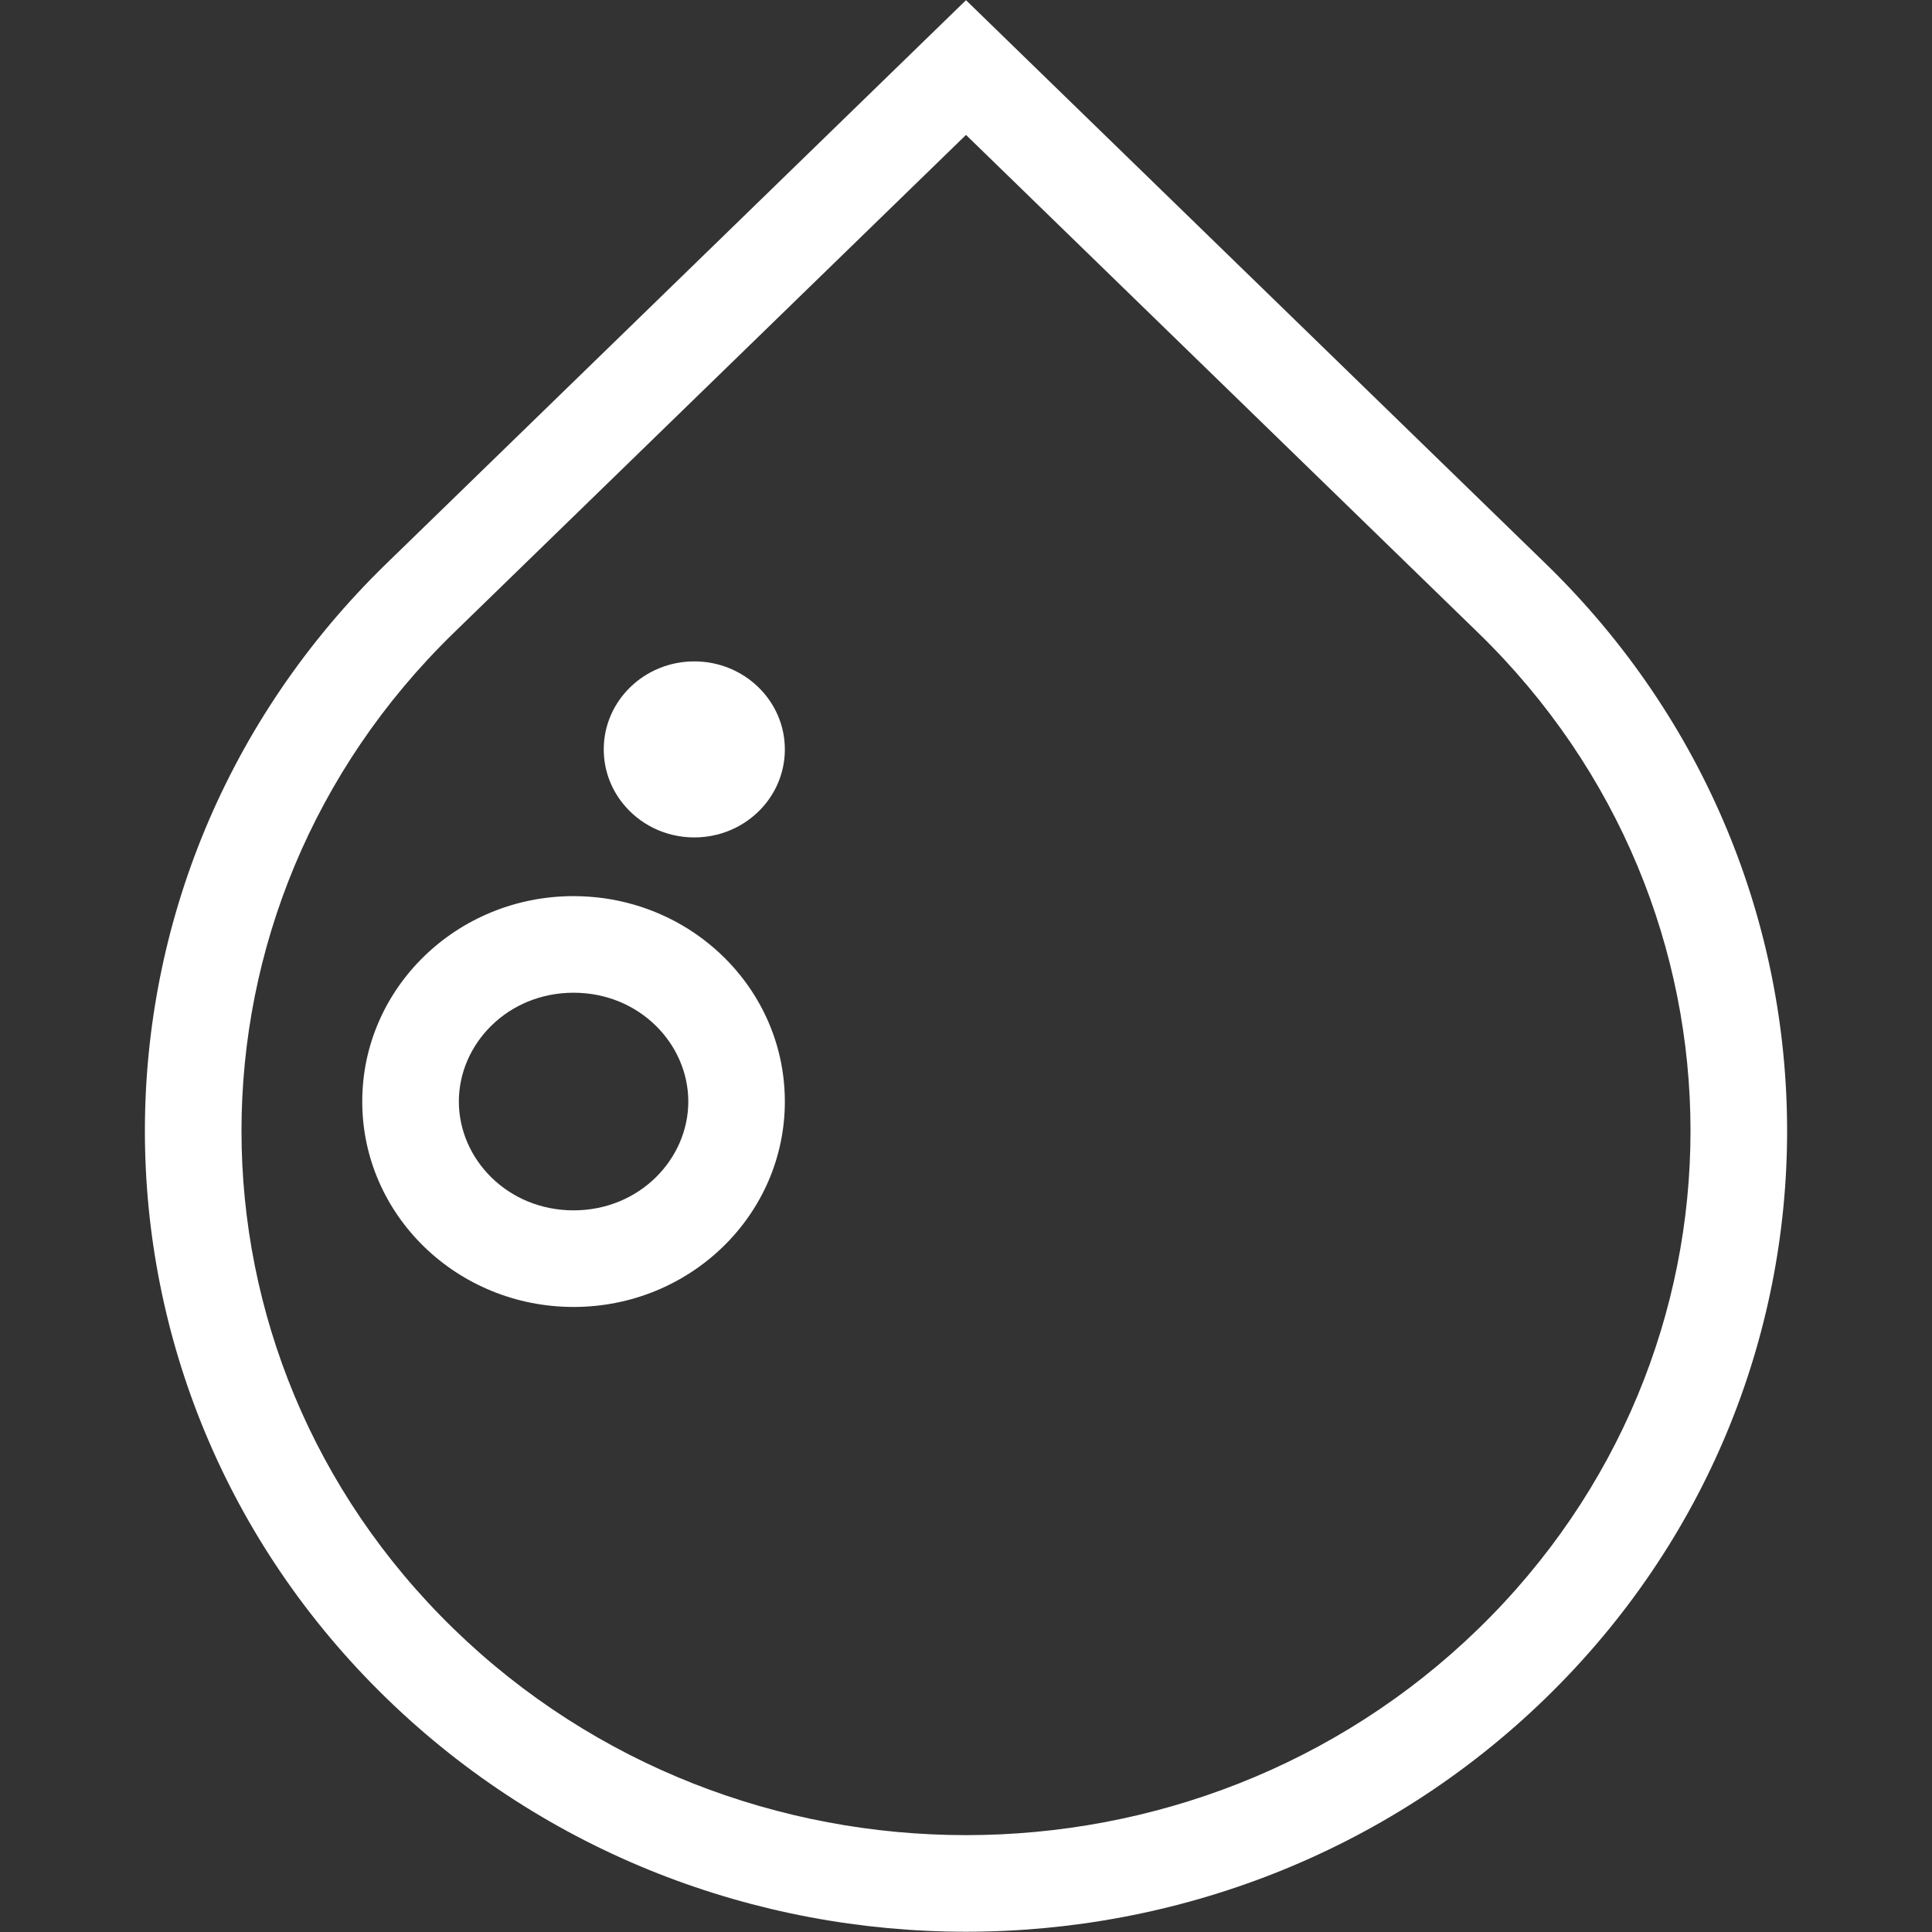 <?xml version="1.0" encoding="UTF-8"?> <svg xmlns="http://www.w3.org/2000/svg" width="42" height="42" viewBox="0 0 42 42" fill="none"><rect x="0" y="0" width="42" height="42" fill="#333333" stroke="none"/><path d="M17.062 16.291C17.062 17.18 16.44 17.926 15.596 18.142C15.436 18.183 15.267 18.205 15.094 18.205C14.461 18.205 13.899 17.916 13.539 17.465C13.279 17.141 13.125 16.734 13.125 16.291C13.125 15.235 14.006 14.378 15.094 14.378C16.181 14.378 17.062 15.235 17.062 16.291ZM14.963 16.291C14.963 16.221 14.995 16.165 15.022 16.139C15.048 16.114 15.077 16.105 15.094 16.105C15.11 16.105 15.139 16.114 15.165 16.139C15.192 16.165 15.225 16.221 15.225 16.291C15.225 16.362 15.192 16.418 15.165 16.444C15.139 16.469 15.11 16.478 15.094 16.478C15.077 16.478 15.048 16.469 15.022 16.444C14.995 16.418 14.963 16.362 14.963 16.291Z" fill="white"></path><path d="M12.469 19.481C12.522 19.481 12.576 19.482 12.629 19.484C13.543 19.514 14.39 19.805 15.094 20.281L15.128 20.305C16.299 21.114 17.062 22.444 17.062 23.946C17.062 26.413 15.006 28.412 12.469 28.412C9.932 28.412 7.875 26.413 7.875 23.946C7.875 21.48 9.932 19.481 12.469 19.481ZM14.963 23.946C14.963 22.696 13.902 21.581 12.469 21.581C11.035 21.581 9.975 22.696 9.975 23.946C9.975 25.197 11.035 26.312 12.469 26.312C13.902 26.312 14.963 25.197 14.963 23.946Z" fill="white"></path><path d="M21 0.004L8.399 12.253C1.4 19.056 1.4 30.112 8.399 36.916C15.365 43.687 26.635 43.687 33.601 36.916C40.6 30.112 40.6 19.056 33.601 12.253L21 0.004ZM9.863 13.759L21 2.933L32.137 13.759C38.288 19.738 38.288 29.431 32.137 35.41C25.986 41.389 16.014 41.389 9.863 35.41C3.712 29.431 3.712 19.738 9.863 13.759Z" fill="white"></path></svg> 